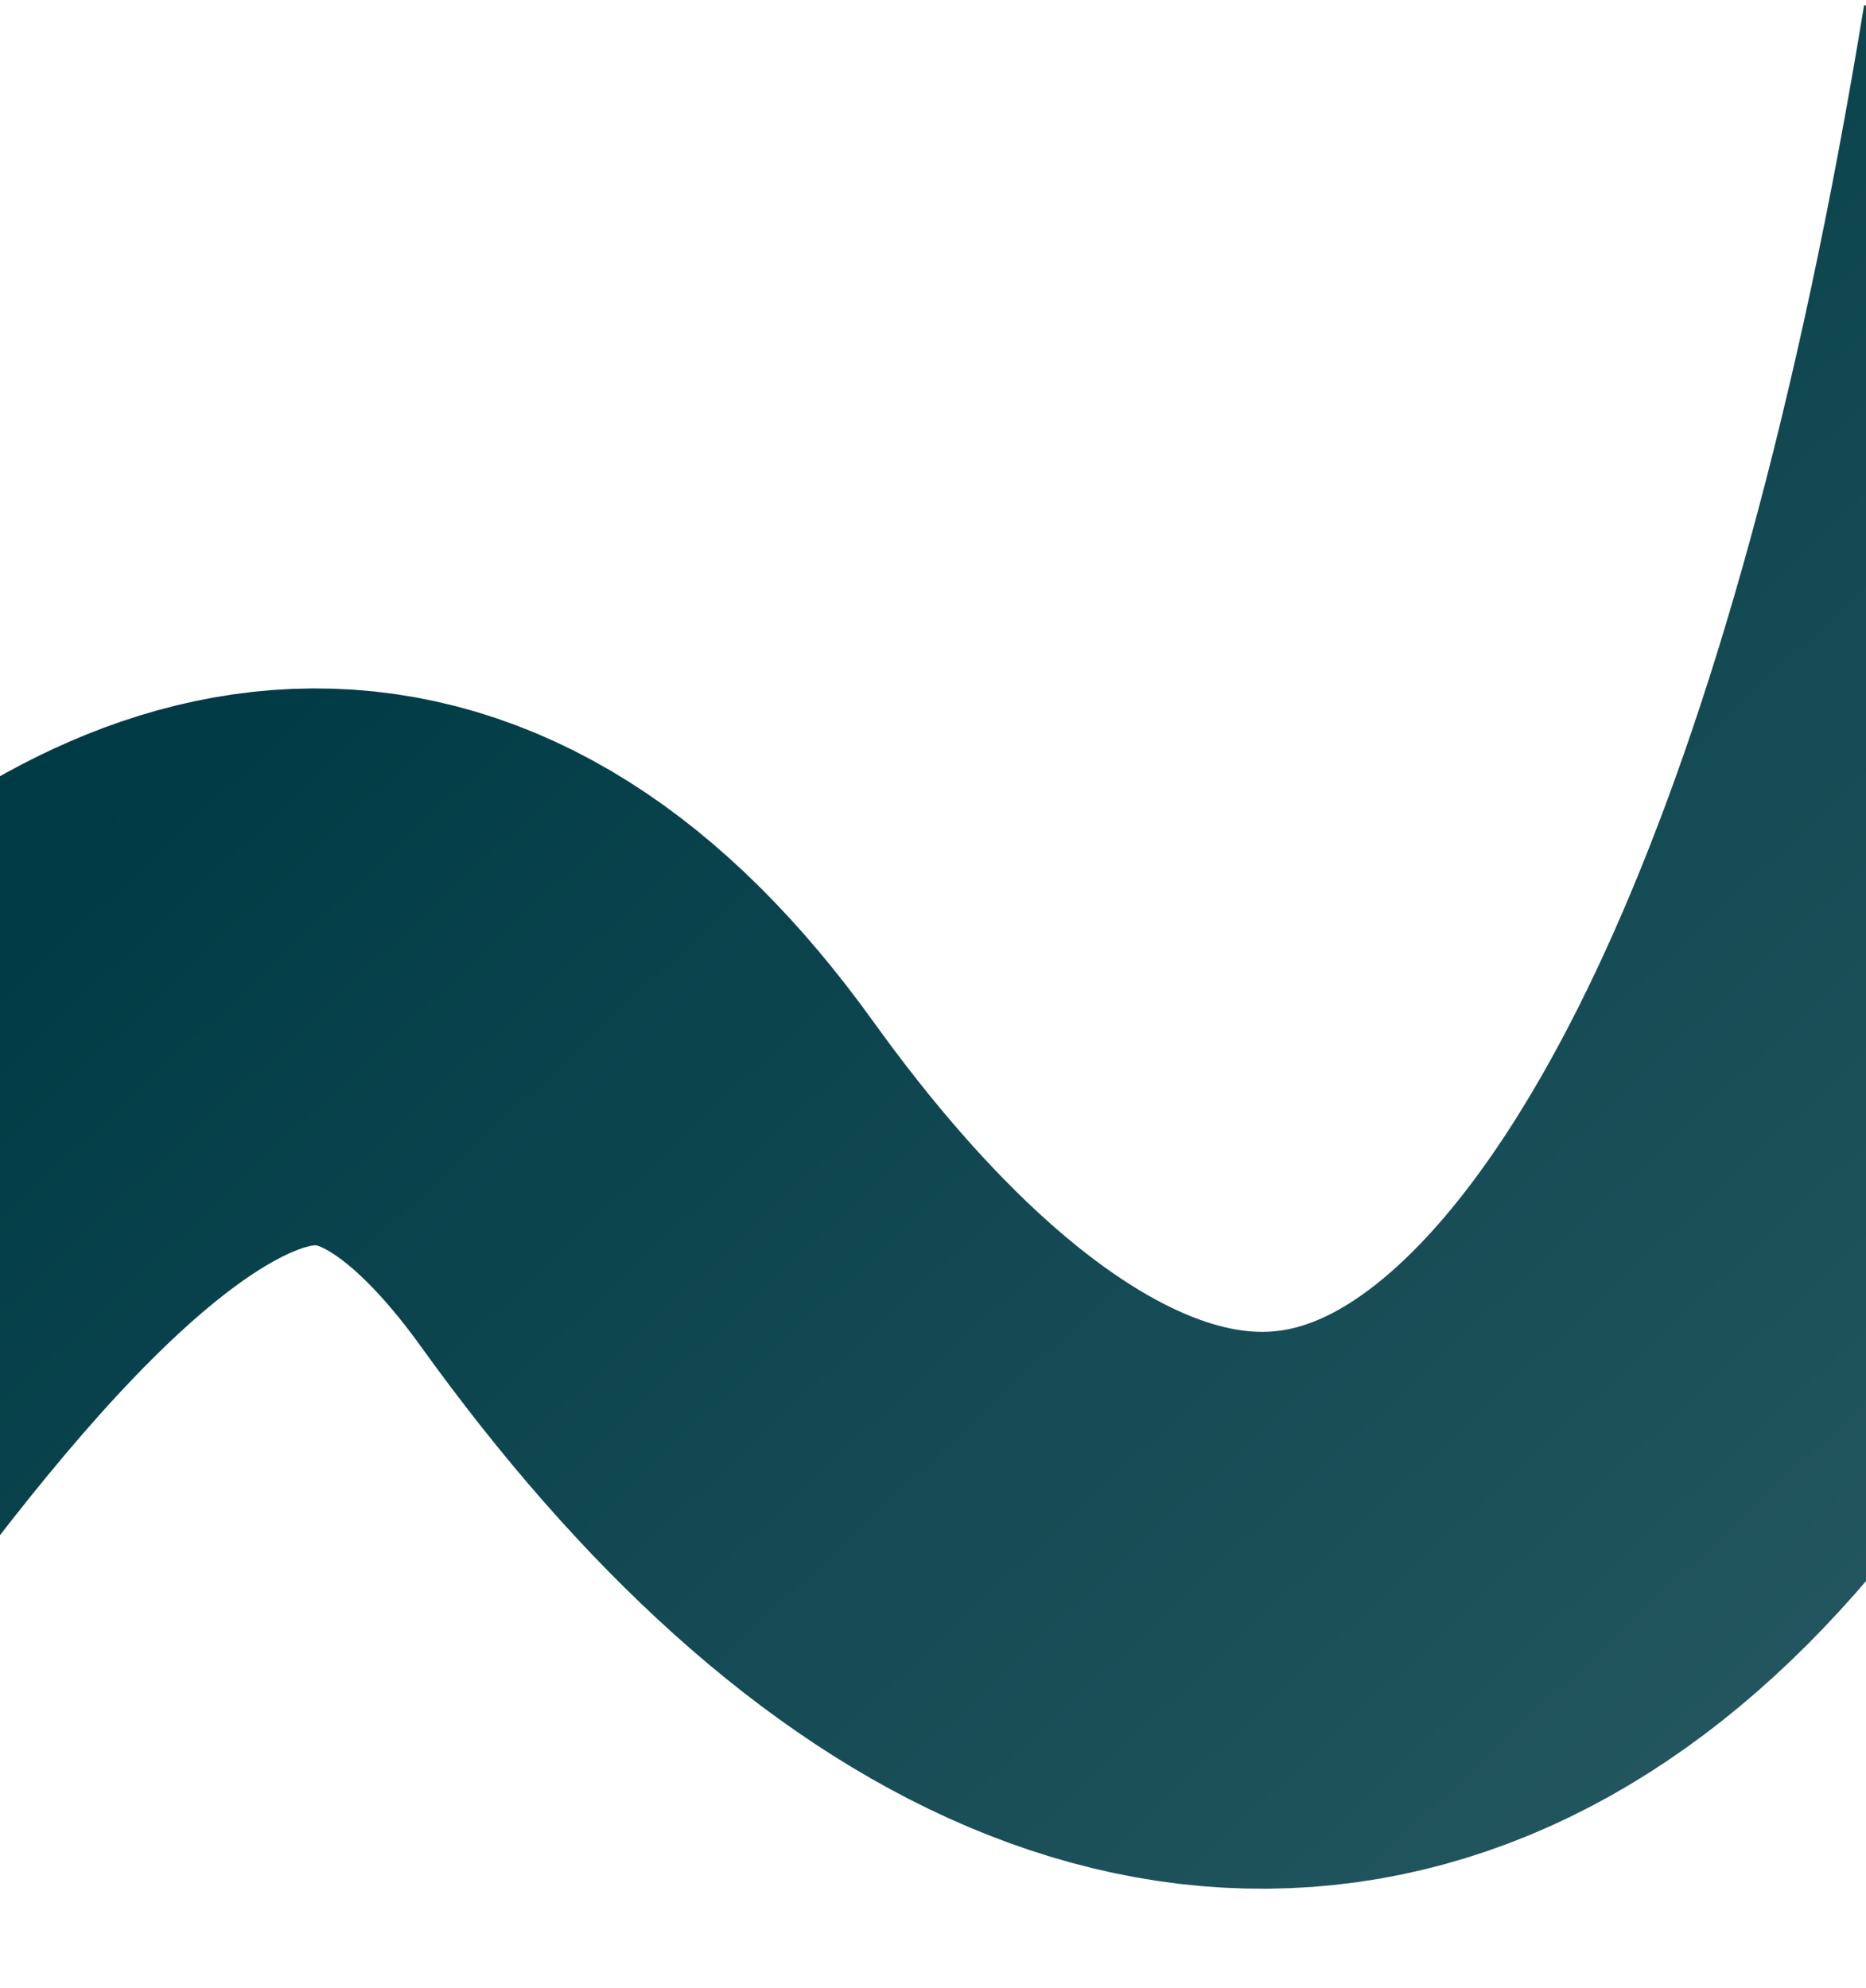 <?xml version="1.0" encoding="UTF-8"?> <svg xmlns="http://www.w3.org/2000/svg" width="335" height="357" viewBox="0 0 335 357" fill="none"><path d="M-108 340C-43.819 255.275 36.071 101.191 116.203 212.653C216.367 351.98 334.696 310.572 384 9" stroke="url(#paint0_linear_1219_16759)" stroke-width="100"></path><defs><linearGradient id="paint0_linear_1219_16759" x1="567.721" y1="245.856" x2="259.893" y2="-82.874" gradientUnits="userSpaceOnUse"><stop stop-color="#306068"></stop><stop offset="1" stop-color="#003B45"></stop></linearGradient></defs></svg> 